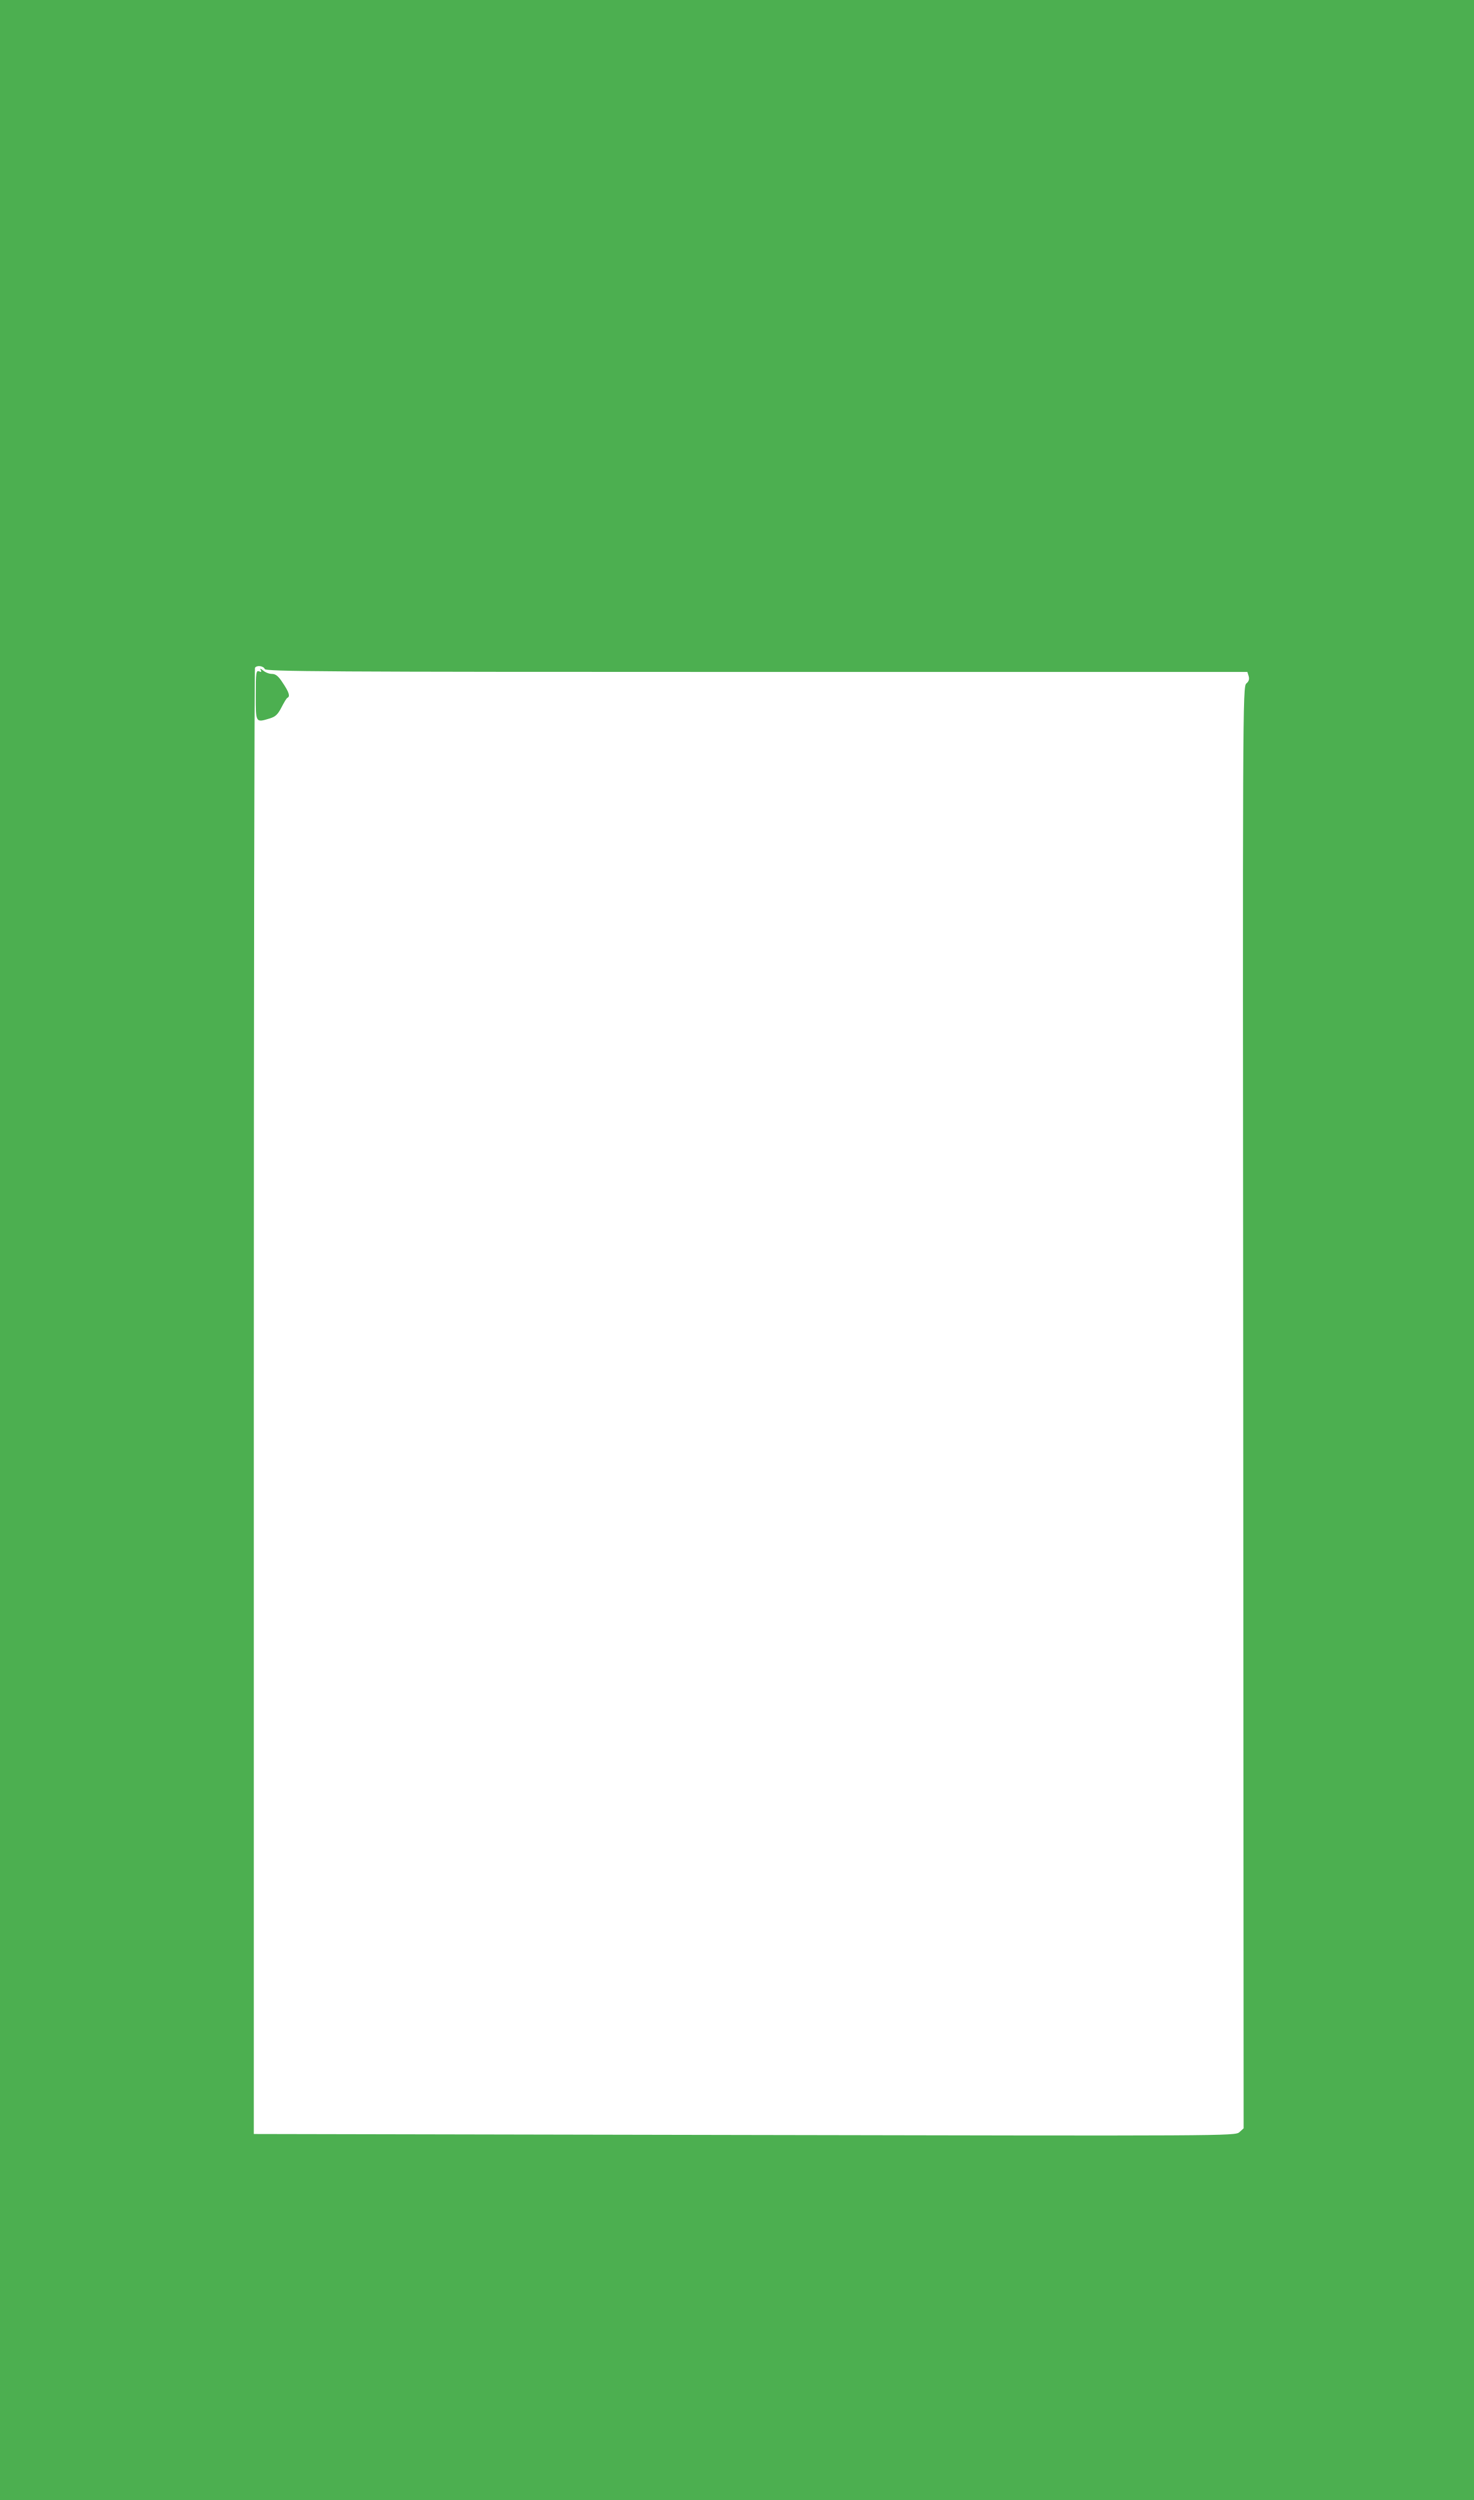 <?xml version="1.0" standalone="no"?>
<!DOCTYPE svg PUBLIC "-//W3C//DTD SVG 20010904//EN"
 "http://www.w3.org/TR/2001/REC-SVG-20010904/DTD/svg10.dtd">
<svg version="1.0" xmlns="http://www.w3.org/2000/svg"
 width="755pt" height="1280pt" viewBox="0 0 755 1280"
 preserveAspectRatio="xMidYMid meet">
<g transform="translate(0,1280) scale(0.1,-0.1)"
fill="#4caf50" stroke="none">
<path d="M0 6400 l0 -6400 3775 0 3775 0 0 6400 0 6400 -3775 0 -3775 0 0
-6400z m1356 2975 c5 -13 295 -15 2519 -15 l2514 0 7 -22 c4 -15 1 -26 -12
-37 -19 -16 -19 -107 -16 -3707 l2 -3690 -22 -20 c-23 -19 -65 -19 -2536 -14
l-2512 5 0 3749 c0 2061 3 3752 6 3757 9 15 44 10 50 -6z"/>
<path d="M1335 9371 c6 -11 4 -13 -8 -8 -15 6 -17 -6 -17 -122 0 -143 -1 -141
72 -119 29 9 41 20 60 57 13 25 26 48 31 49 14 7 7 29 -24 75 -23 36 -37 47
-57 47 -14 0 -34 8 -45 18 -13 10 -17 11 -12 3z"/>
</g>
</svg>
